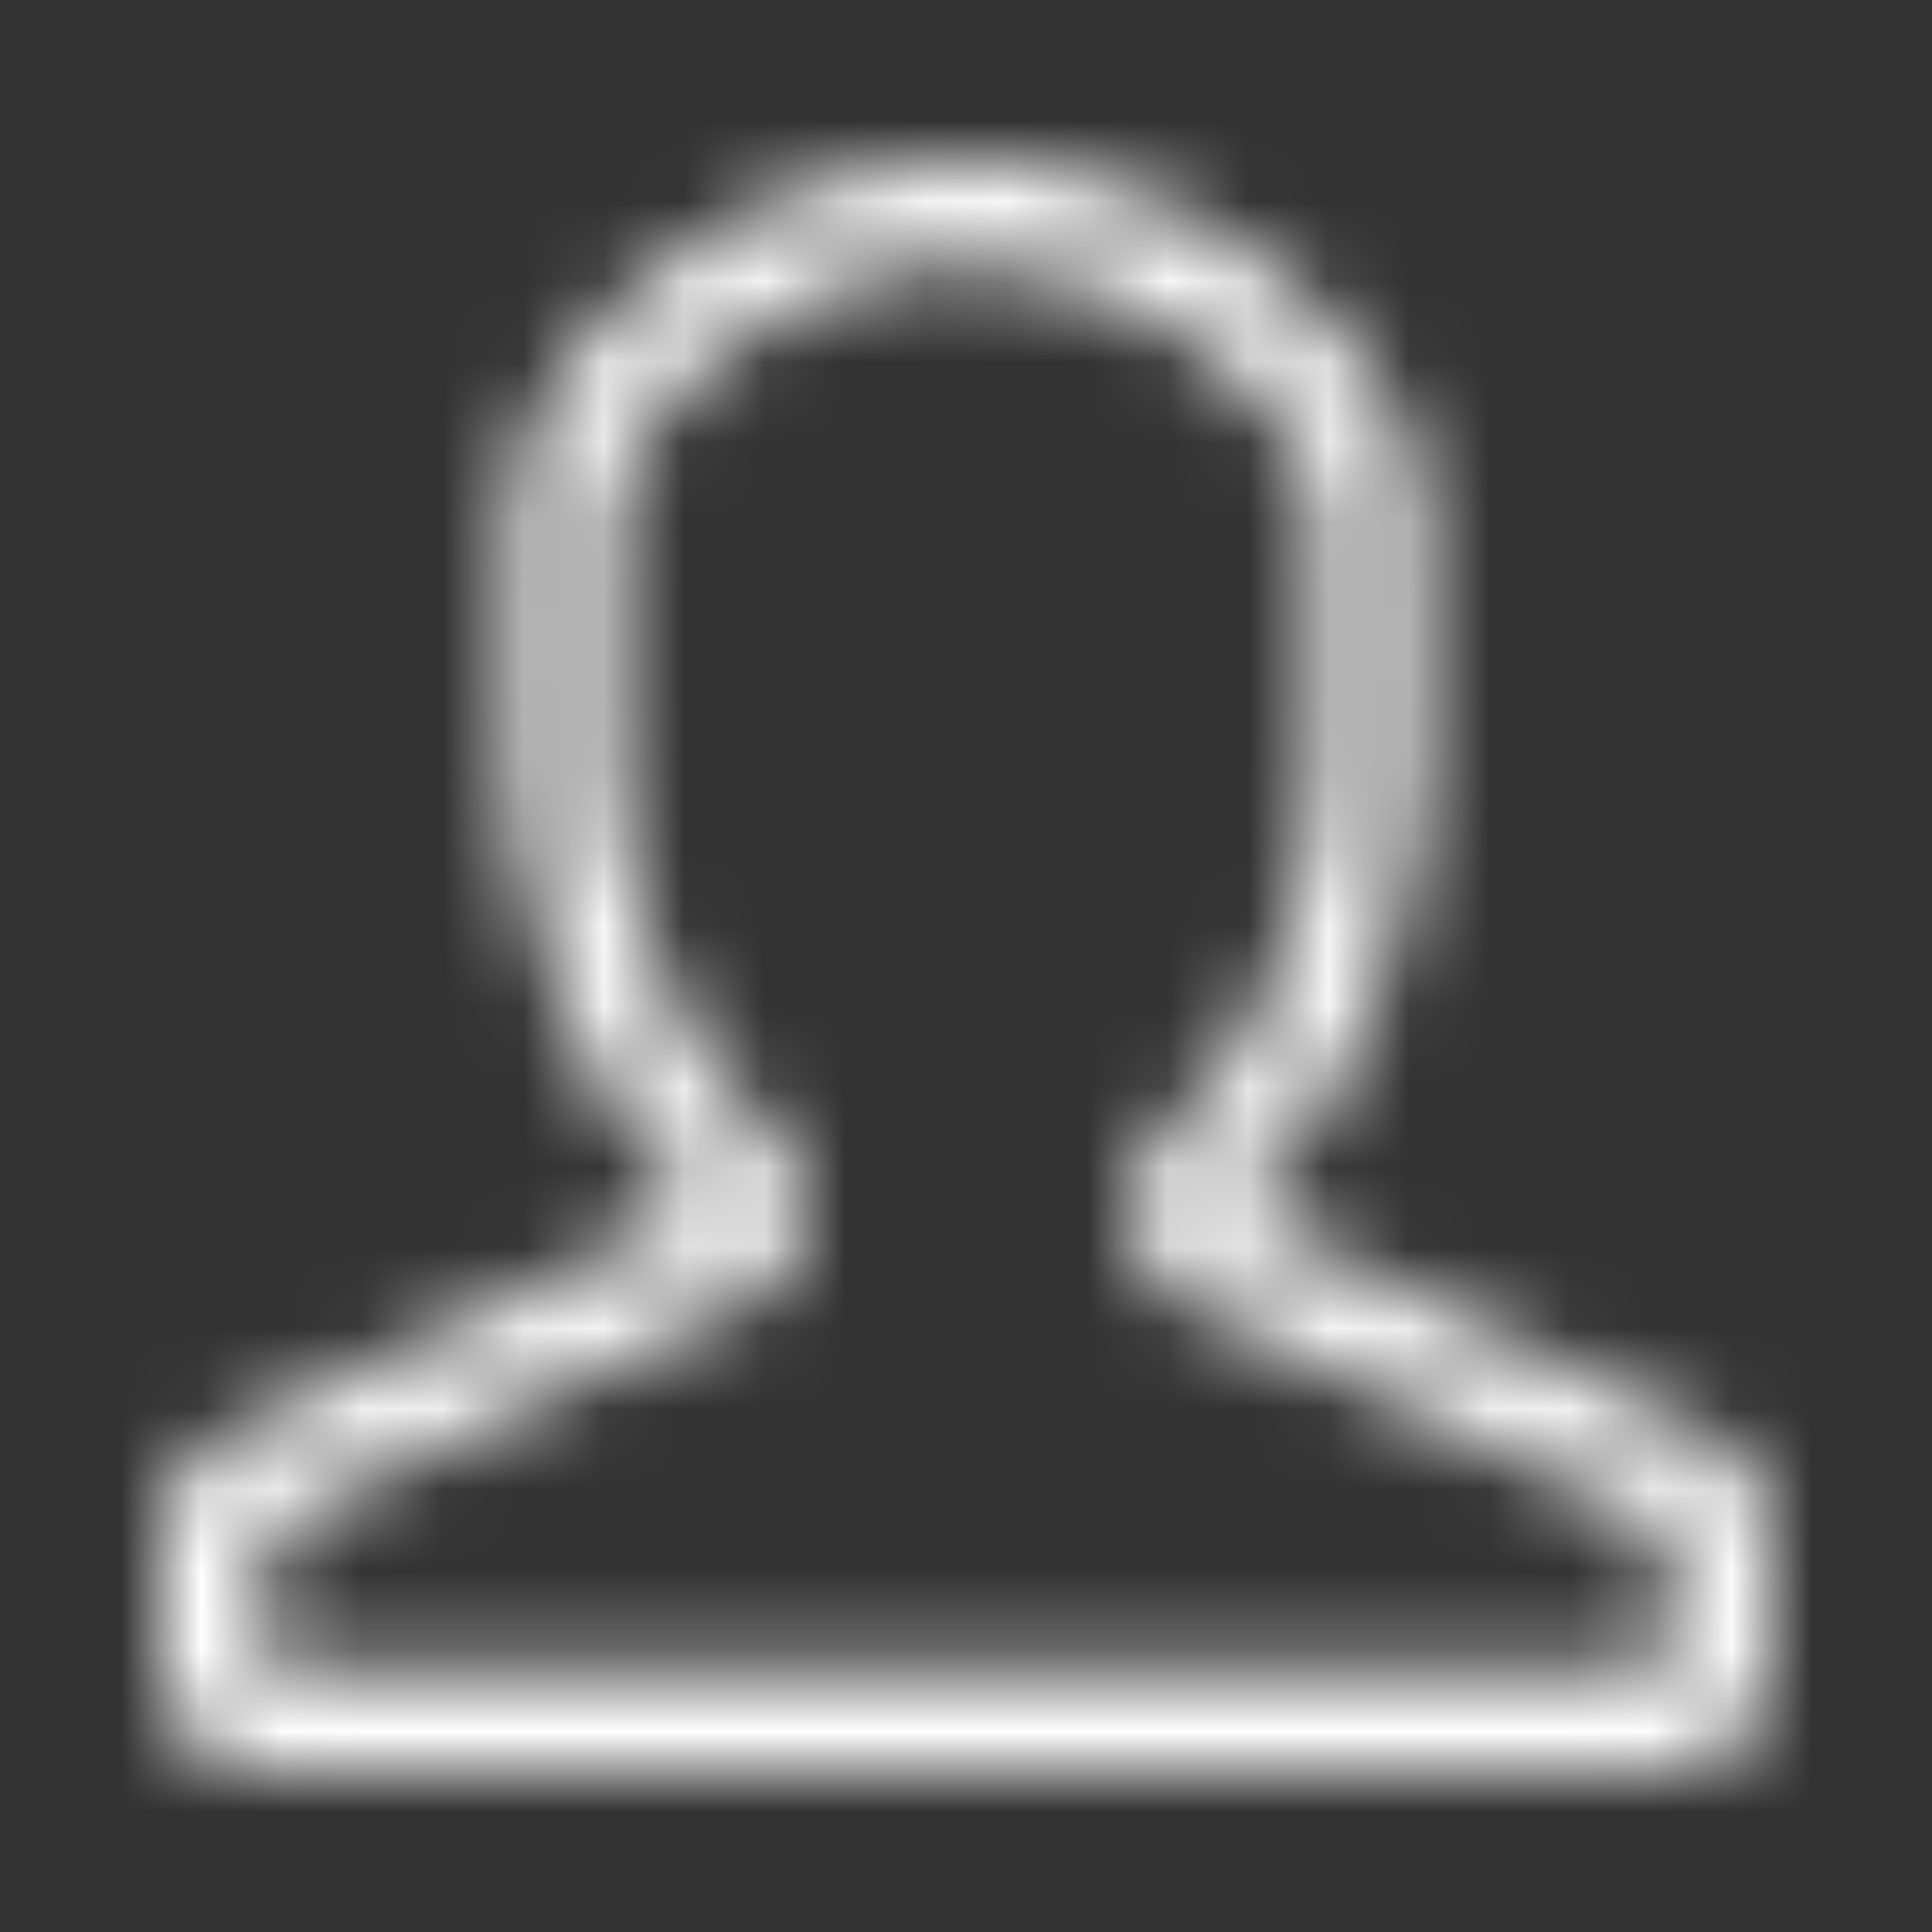 <?xml version="1.0" encoding="UTF-8"?>
<svg width="24px" height="24px" viewBox="0 0 24 24" version="1.1" xmlns="http://www.w3.org/2000/svg" xmlns:xlink="http://www.w3.org/1999/xlink">
    <rect x="0" y="0" width="24" height="24" fill="#333333" stroke="none"/>
    <title>Icn / Usuario</title>
    <defs>
        <path d="M12,3.25 C12.508,3.25 13.032,3.351 13.572,3.553 C14.113,3.755 14.585,4.008 14.988,4.314 C15.392,4.62 15.724,4.959 15.984,5.33 C16.245,5.701 16.375,6.049 16.375,6.375 L16.375,9.5 C16.375,10.242 16.219,11.069 15.906,11.98 C15.594,12.892 15.132,13.582 14.52,14.051 C14.415,14.142 14.324,14.249 14.246,14.373 C14.168,14.497 14.113,14.627 14.08,14.764 C14.048,14.9 14.038,15.04 14.051,15.184 C14.116,15.652 14.357,15.984 14.773,16.18 L20.223,18.758 L20.262,18.768 L20.34,18.797 L20.438,18.855 L20.545,18.943 L20.643,19.07 L20.711,19.266 L20.73,19.52 L20.73,20.73 L3.25,20.75 L3.25,19.48 C3.25,19.155 3.426,18.914 3.777,18.758 L9.266,16.16 C9.682,15.965 9.92,15.636 9.979,15.174 C10.037,14.712 9.884,14.337 9.52,14.051 C8.921,13.569 8.455,12.869 8.123,11.951 C7.791,11.033 7.625,10.216 7.625,9.5 L7.625,6.375 C7.625,5.945 7.84,5.486 8.27,4.998 C8.699,4.51 9.259,4.096 9.949,3.758 C10.639,3.419 11.323,3.25 12,3.25 Z M12,2 C11.102,2 10.213,2.218 9.334,2.654 C8.455,3.09 7.742,3.65 7.195,4.334 C6.648,5.018 6.375,5.698 6.375,6.375 L6.375,9.5 C6.375,10.346 6.574,11.32 6.971,12.42 C7.368,13.52 7.957,14.389 8.738,15.027 L3.25,17.625 C3.211,17.638 3.165,17.658 3.113,17.684 C3.061,17.71 2.964,17.768 2.82,17.859 C2.677,17.951 2.55,18.042 2.439,18.133 C2.329,18.224 2.228,18.338 2.137,18.475 C2.046,18.611 2,18.738 2,18.855 L2,20.75 C2,21.089 2.12,21.378 2.361,21.619 C2.602,21.86 2.898,21.98 3.25,21.98 L20.75,21.98 C21.089,21.98 21.378,21.86 21.619,21.619 C21.86,21.378 21.98,21.089 21.98,20.75 L21.98,18.855 C21.98,18.725 21.938,18.592 21.854,18.455 C21.769,18.318 21.665,18.201 21.541,18.104 C21.417,18.006 21.297,17.918 21.18,17.84 C21.062,17.762 20.958,17.703 20.867,17.664 L20.75,17.625 L15.301,15.027 C16.082,14.415 16.665,13.569 17.049,12.488 C17.433,11.408 17.625,10.411 17.625,9.5 L17.625,6.375 C17.625,5.867 17.459,5.35 17.127,4.822 C16.795,4.295 16.368,3.823 15.848,3.406 C15.327,2.99 14.721,2.651 14.031,2.391 C13.341,2.13 12.664,2 12,2 Z" id="path-1"></path>
    </defs>
    <g id="Woolapet" stroke="none" stroke-width="1" fill="none" fill-rule="evenodd">
        <g id="00.HomeMenu" transform="translate(-15, -35)">
            <g id="Group-26" transform="translate(0, 20)">
                <g id="Usuario" transform="translate(15, 15)">
                    <polygon id="Shape" points="0 0 24 0 24 24 0 24"></polygon>
                    <mask id="mask-2" fill="white">
                        <use xlink:href="#path-1"></use>
                    </mask>
                    <g id="Shape" fill-rule="nonzero"></g>
                    <g id="Group" mask="url(#mask-2)">
                        <g transform="translate(-0.5, -0.5)">
                            <rect id="Rectangle" fill="#FFFFFF" x="0" y="0" width="25" height="25"></rect>
                        </g>
                    </g>
                </g>
            </g>
        </g>
    </g>
</svg>